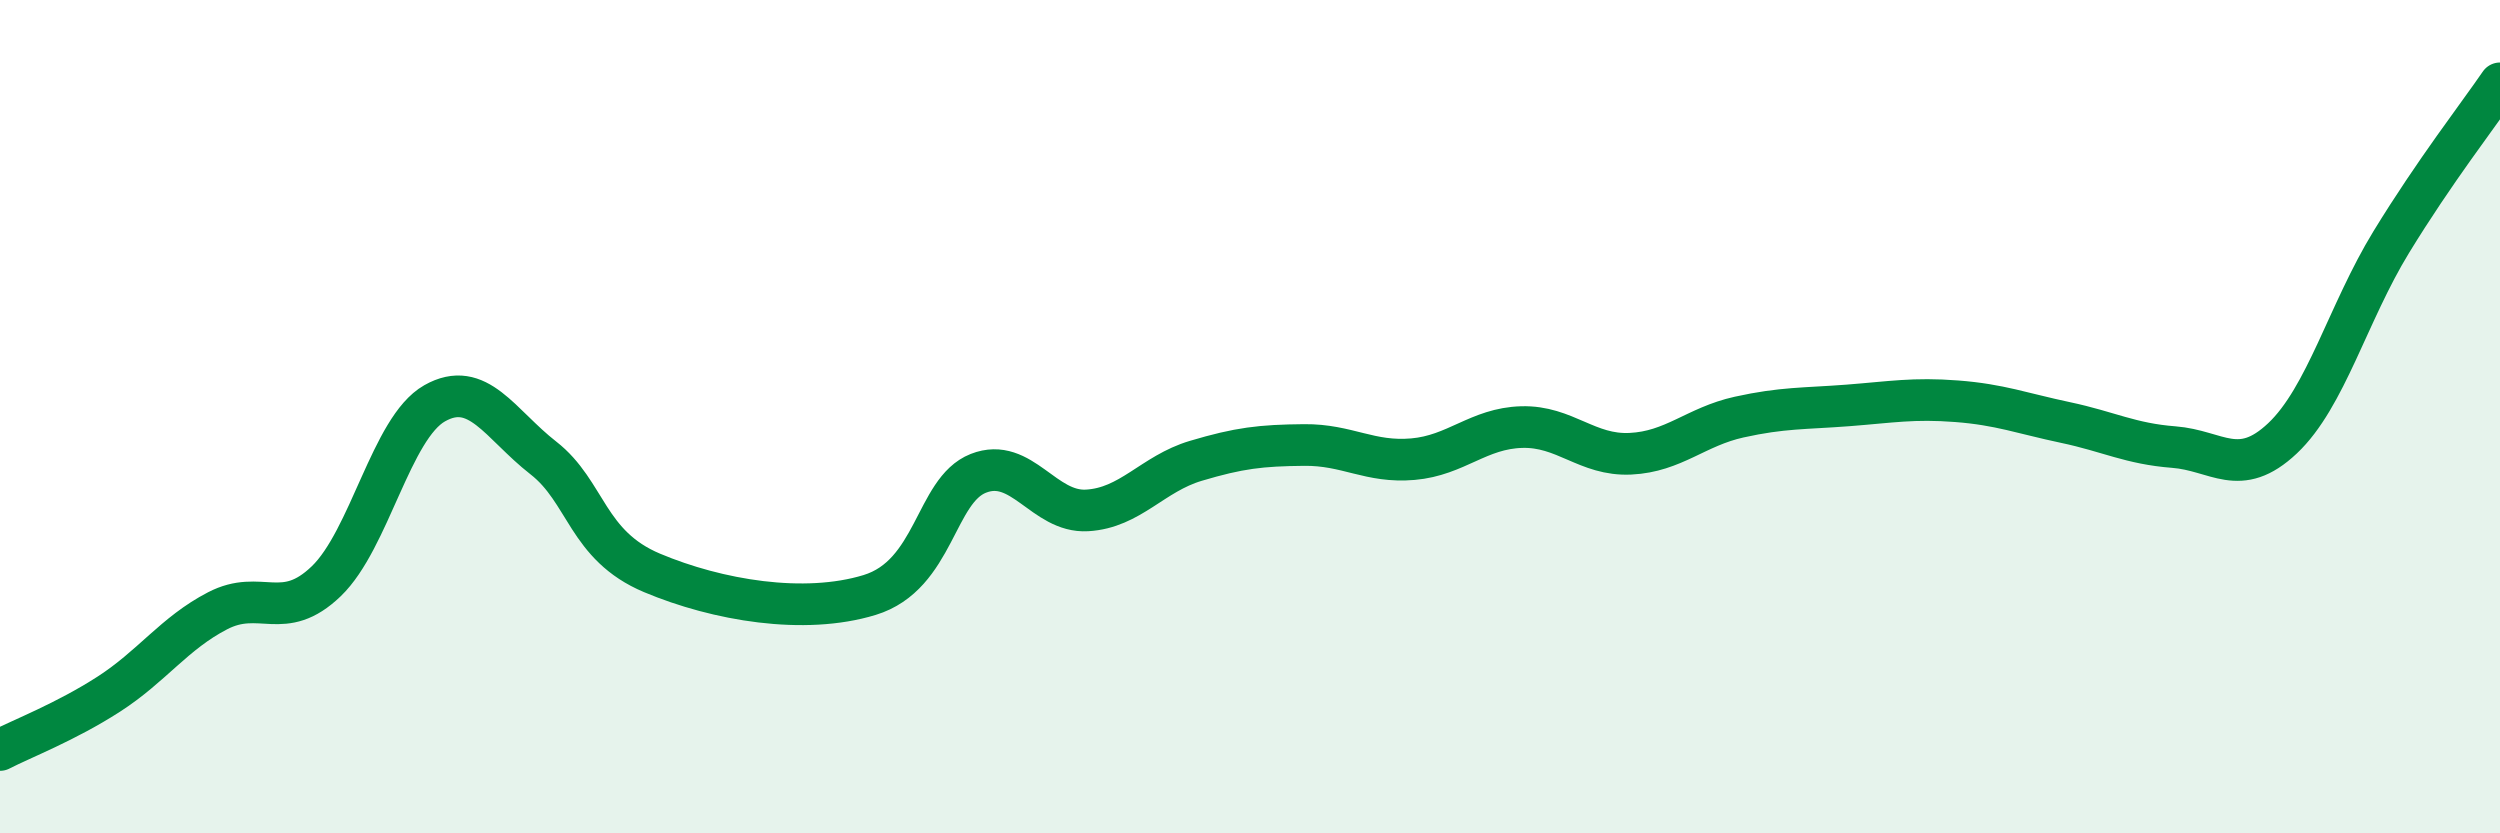 
    <svg width="60" height="20" viewBox="0 0 60 20" xmlns="http://www.w3.org/2000/svg">
      <path
        d="M 0,18 C 0.52,17.73 1.57,17.33 2.61,16.66 C 3.65,15.99 4.18,15.2 5.22,14.66 C 6.26,14.12 6.79,14.95 7.83,13.95 C 8.87,12.95 9.39,10.27 10.43,9.68 C 11.47,9.09 12,10.18 13.04,10.99 C 14.08,11.8 14.08,13.09 15.65,13.75 C 17.22,14.41 19.3,14.76 20.87,14.28 C 22.44,13.8 22.44,11.77 23.48,11.36 C 24.52,10.95 25.05,12.31 26.09,12.25 C 27.13,12.19 27.66,11.37 28.7,11.06 C 29.74,10.75 30.26,10.69 31.3,10.68 C 32.34,10.67 32.87,11.11 33.91,11.02 C 34.95,10.93 35.48,10.28 36.52,10.25 C 37.56,10.22 38.09,10.94 39.13,10.89 C 40.17,10.84 40.7,10.24 41.74,10.01 C 42.78,9.78 43.31,9.81 44.35,9.73 C 45.39,9.65 45.92,9.55 46.96,9.63 C 48,9.71 48.53,9.92 49.57,10.14 C 50.61,10.36 51.13,10.65 52.17,10.73 C 53.21,10.81 53.74,11.5 54.78,10.52 C 55.82,9.54 56.35,7.51 57.39,5.81 C 58.43,4.11 59.48,2.76 60,2L60 20L0 20Z"
        fill="#008740"
        opacity="0.1"
        stroke-linecap="round"
        stroke-linejoin="round"
      />
      <path
        d="M 0,18 C 0.52,17.73 1.57,17.33 2.61,16.66 C 3.65,15.99 4.18,15.2 5.22,14.66 C 6.26,14.12 6.79,14.95 7.83,13.95 C 8.87,12.95 9.39,10.27 10.43,9.68 C 11.47,9.09 12,10.18 13.04,10.99 C 14.08,11.8 14.08,13.09 15.65,13.75 C 17.22,14.41 19.3,14.76 20.87,14.28 C 22.44,13.8 22.44,11.77 23.48,11.36 C 24.52,10.95 25.05,12.31 26.09,12.25 C 27.13,12.19 27.66,11.37 28.7,11.06 C 29.74,10.75 30.26,10.69 31.3,10.68 C 32.34,10.67 32.87,11.11 33.91,11.02 C 34.95,10.93 35.48,10.28 36.52,10.25 C 37.56,10.22 38.09,10.94 39.13,10.89 C 40.17,10.84 40.7,10.24 41.74,10.01 C 42.78,9.78 43.31,9.81 44.35,9.73 C 45.39,9.65 45.92,9.55 46.96,9.63 C 48,9.71 48.53,9.92 49.57,10.14 C 50.61,10.36 51.13,10.65 52.17,10.73 C 53.21,10.81 53.74,11.5 54.78,10.52 C 55.82,9.54 56.35,7.51 57.39,5.81 C 58.43,4.11 59.48,2.76 60,2"
        stroke="#008740"
        stroke-width="1"
        fill="none"
        stroke-linecap="round"
        stroke-linejoin="round"
      />
    </svg>
  